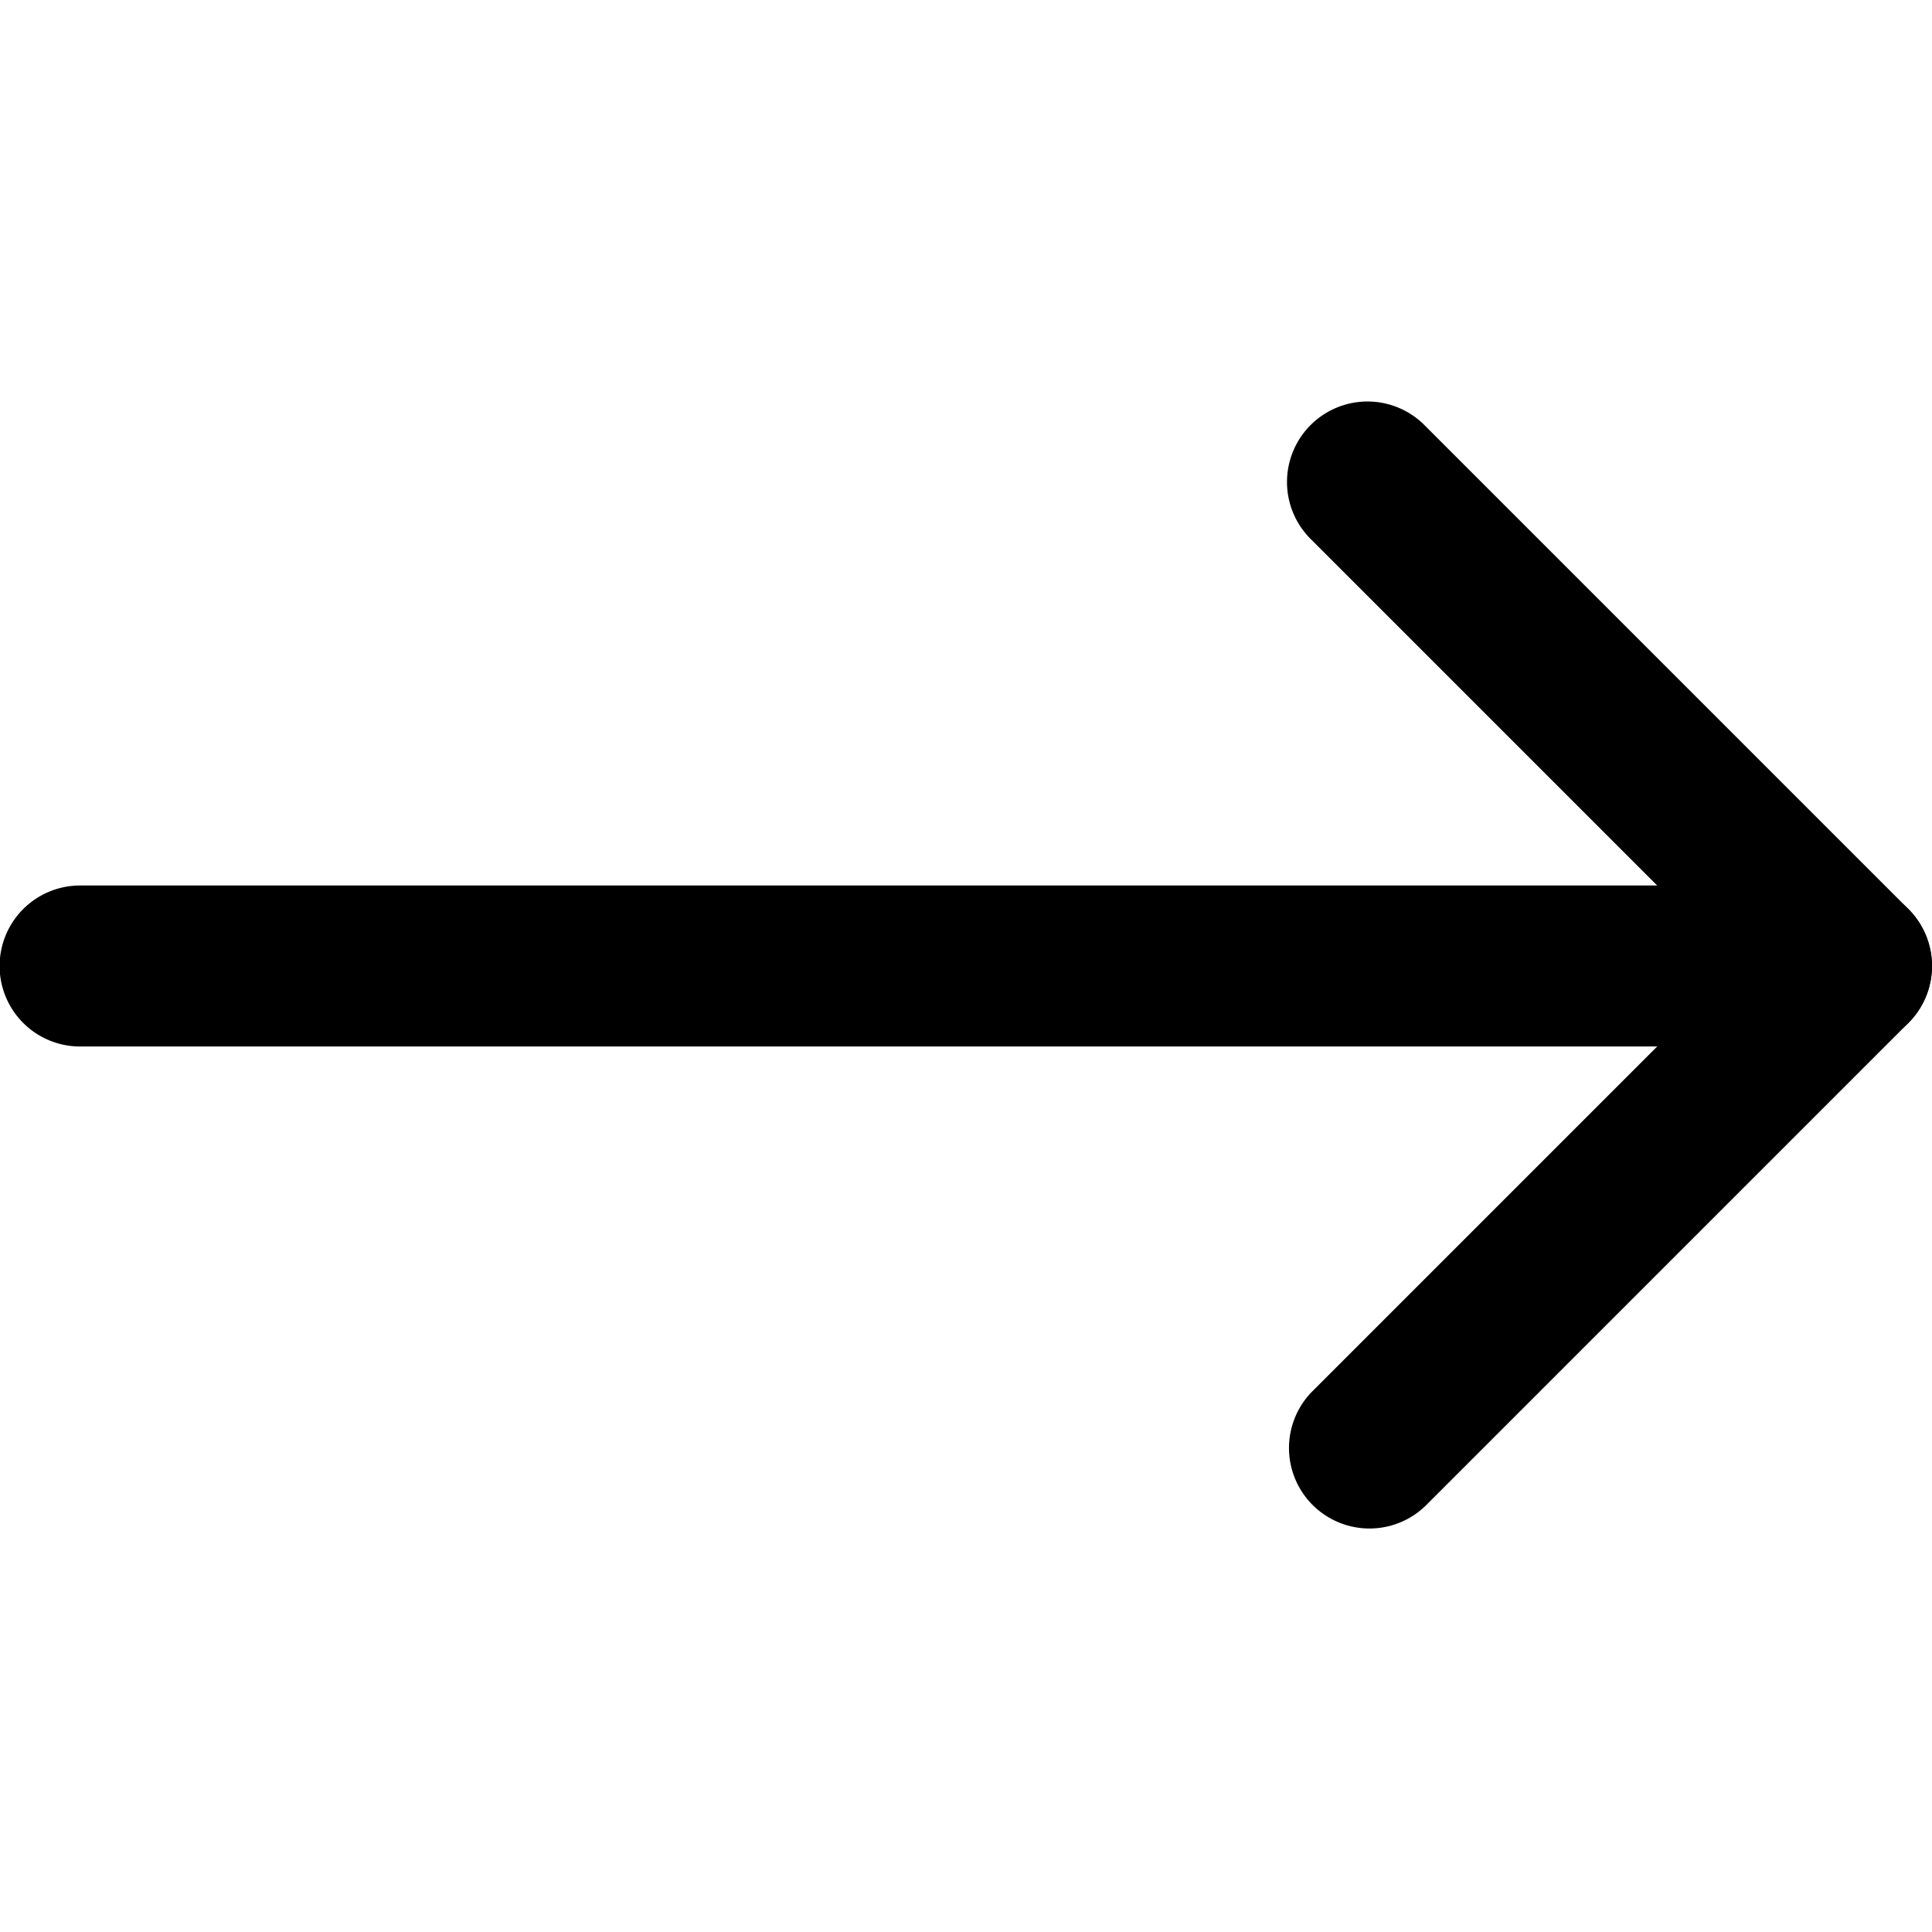 <?xml version="1.0" standalone="no"?><!DOCTYPE svg PUBLIC "-//W3C//DTD SVG 1.1//EN" "http://www.w3.org/Graphics/SVG/1.1/DTD/svg11.dtd"><svg t="1742787349546" class="icon" viewBox="0 0 1024 1024" version="1.1" xmlns="http://www.w3.org/2000/svg" p-id="57590" xmlns:xlink="http://www.w3.org/1999/xlink" width="100" height="100"><path d="M1024 512a42.667 42.667 0 0 0-42.667-42.667H42.667a42.667 42.667 0 1 0 0 85.333h938.667a42.667 42.667 0 0 0 42.667-42.667z" p-id="57591" fill="#000000"></path><path d="M1011.499 542.165a42.667 42.667 0 0 0 0-60.331l-256-256a42.667 42.667 0 1 0-60.331 60.331L921.003 512l-225.835 225.835a42.667 42.667 0 0 0 60.331 60.331l256-256z" p-id="57592" fill="#000000"></path></svg>